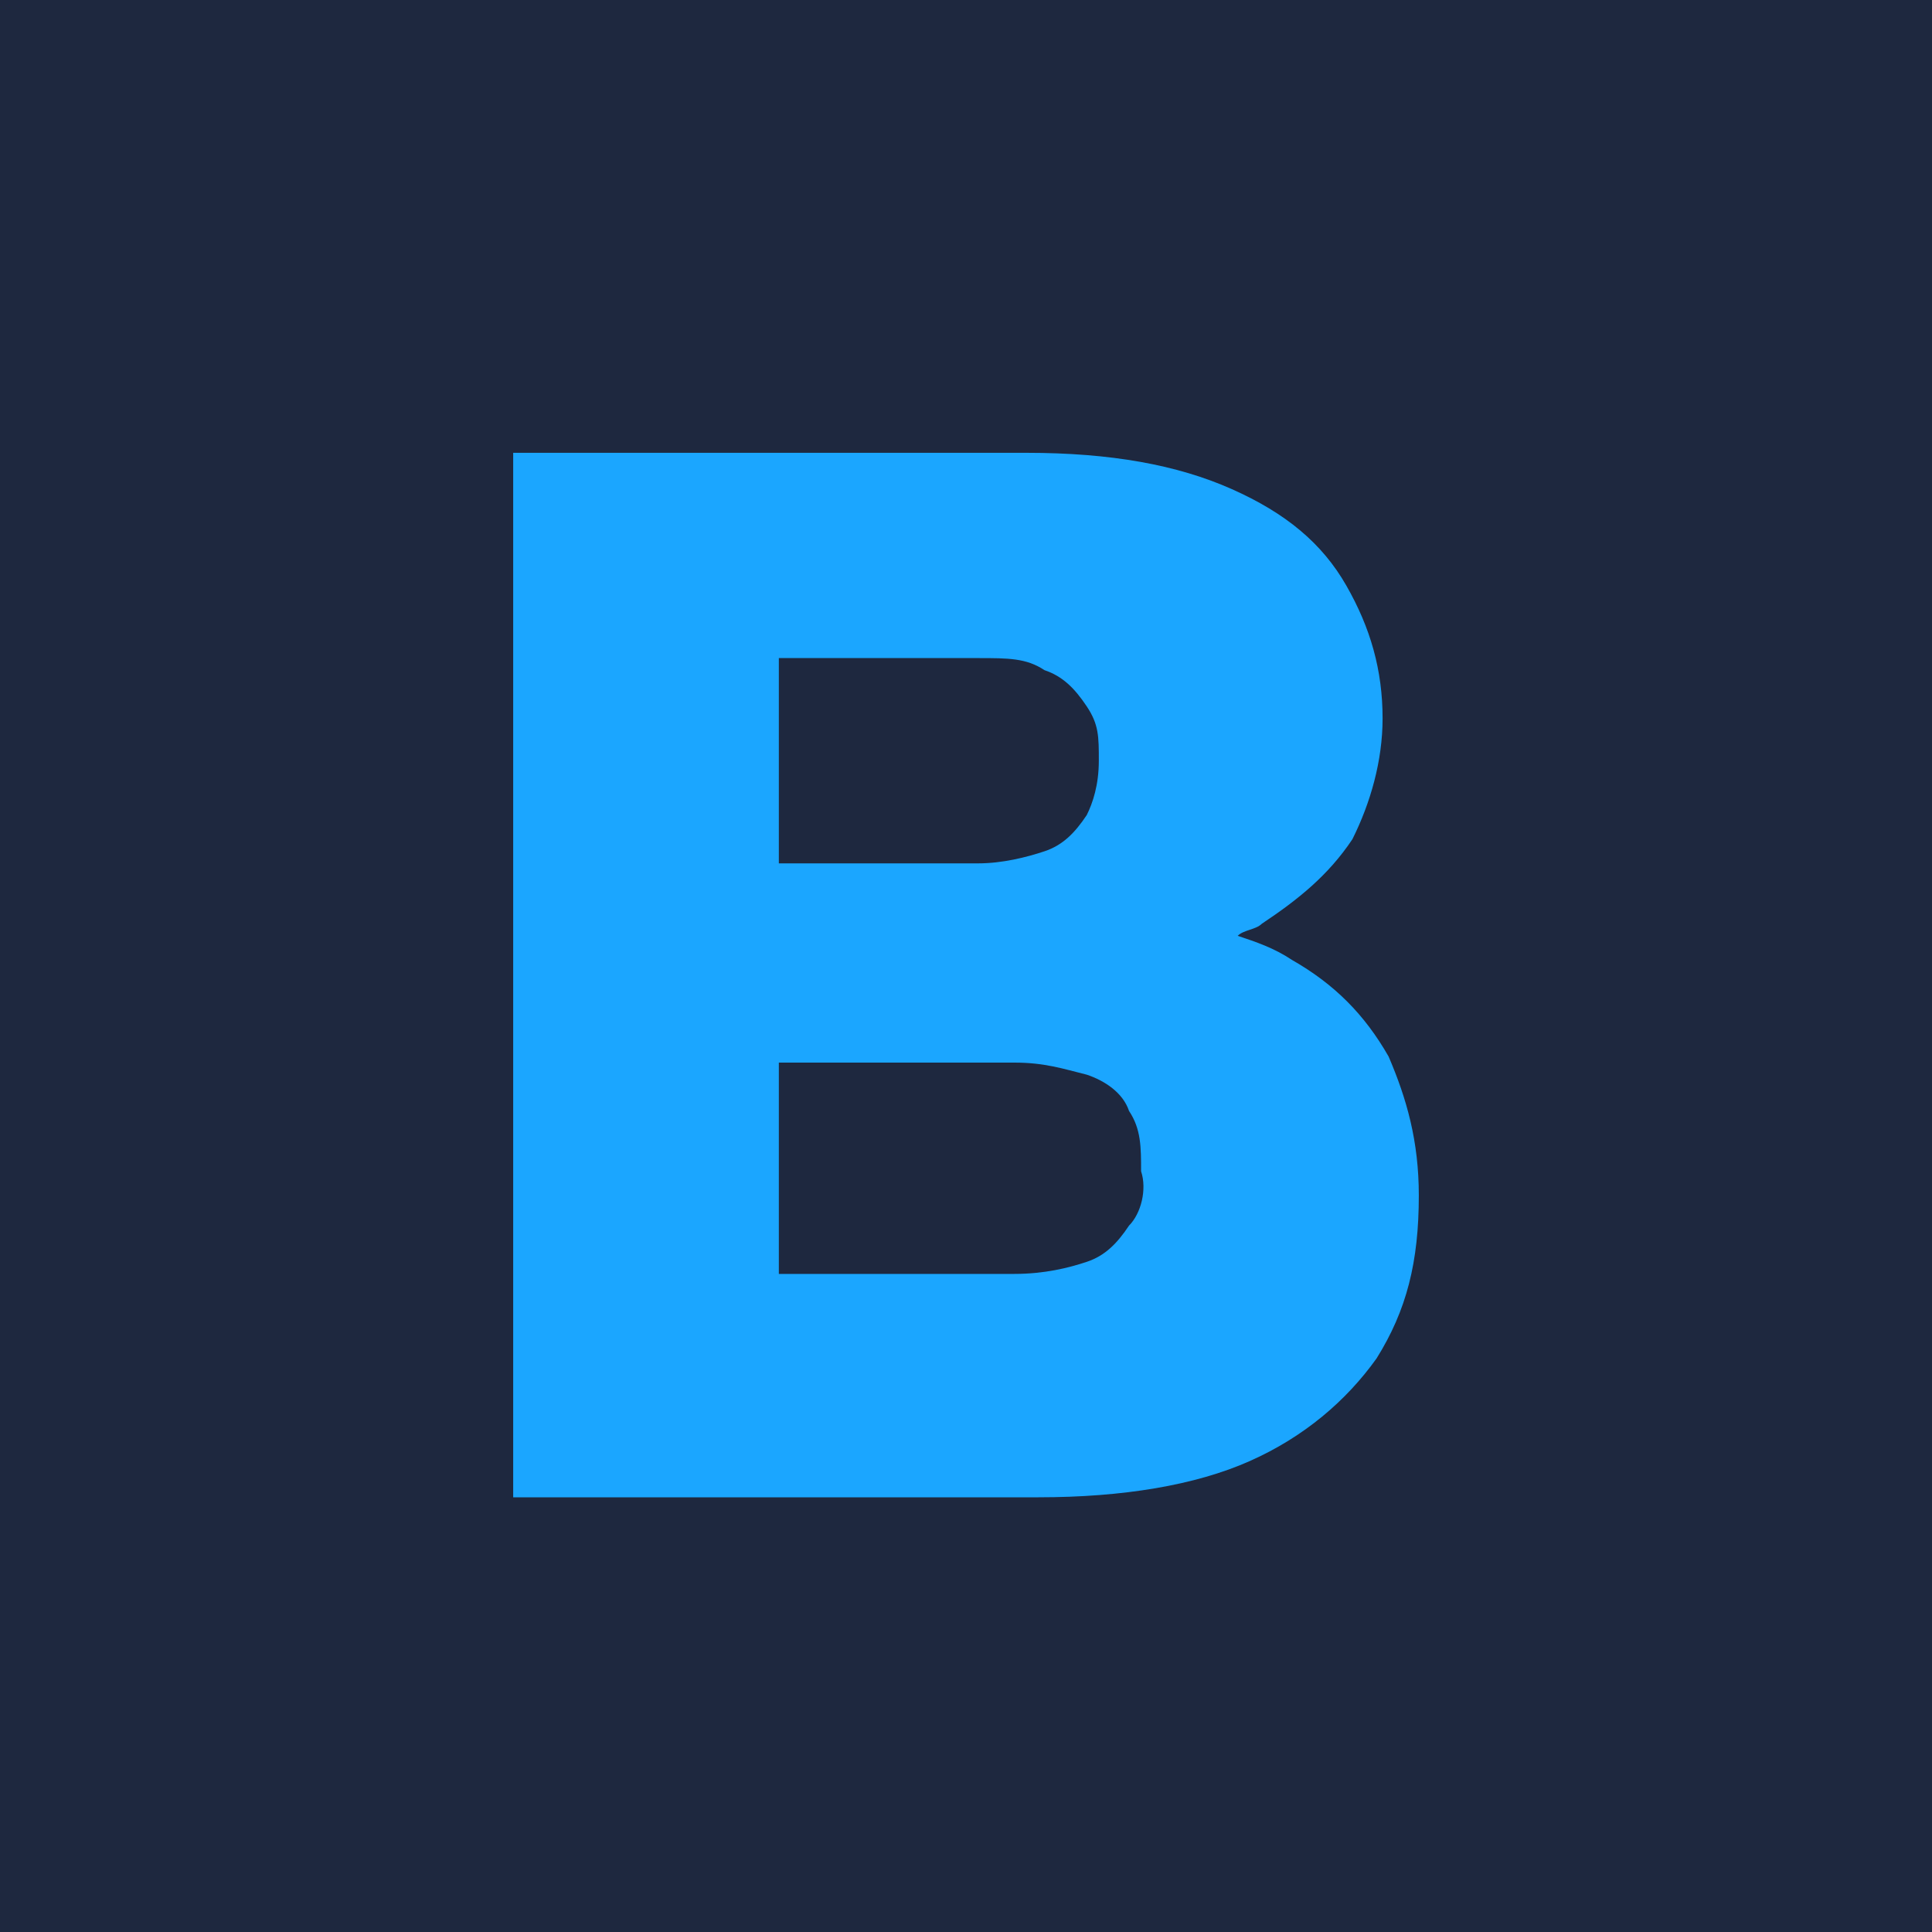 <?xml version="1.0" encoding="utf-8"?>
<!-- Generator: Adobe Illustrator 26.3.0, SVG Export Plug-In . SVG Version: 6.00 Build 0)  -->
<svg version="1.1" id="Layer_1" xmlns="http://www.w3.org/2000/svg" xmlns:xlink="http://www.w3.org/1999/xlink" x="0px" y="0px"
	 viewBox="0 0 32 32" style="enable-background:new 0 0 32 32;" xml:space="preserve">
<style type="text/css">
	.st0{fill:#1E283F;}
	.st1{fill:#1BA6FF;}
</style>
<rect class="st0" width="32" height="32"/>
<path class="st1" d="M23,17.5c-0.4-0.7-0.9-1.2-1.6-1.6c-0.3-0.2-0.6-0.3-0.9-0.4c0.1-0.1,0.3-0.1,0.4-0.2c0.6-0.4,1.1-0.8,1.5-1.4
	c0.3-0.6,0.5-1.3,0.5-2c0-0.8-0.2-1.5-0.6-2.2c-0.4-0.7-1-1.2-1.9-1.6c-0.9-0.4-2-0.6-3.4-0.6H8.5v17.3h8.7c1.4,0,2.6-0.2,3.5-0.6
	c0.9-0.4,1.6-1,2.1-1.7c0.5-0.8,0.7-1.6,0.7-2.7C23.5,18.9,23.3,18.2,23,17.5z M17.3,11.1c0.3,0.1,0.5,0.3,0.7,0.6
	c0.2,0.3,0.2,0.5,0.2,0.9c0,0.4-0.1,0.7-0.2,0.9c-0.2,0.3-0.4,0.5-0.7,0.6c-0.3,0.1-0.7,0.2-1.1,0.2h-3.3v-3.4h3.3
	C16.7,10.9,17,10.9,17.3,11.1z M18.7,20.3c-0.2,0.3-0.4,0.5-0.7,0.6c-0.3,0.1-0.7,0.2-1.2,0.2h-3.9v-3.5h3.9c0.5,0,0.8,0.1,1.2,0.2
	c0.3,0.1,0.6,0.3,0.7,0.6c0.2,0.3,0.2,0.6,0.2,1C19,19.7,18.9,20.1,18.7,20.3z"/>
</svg>

